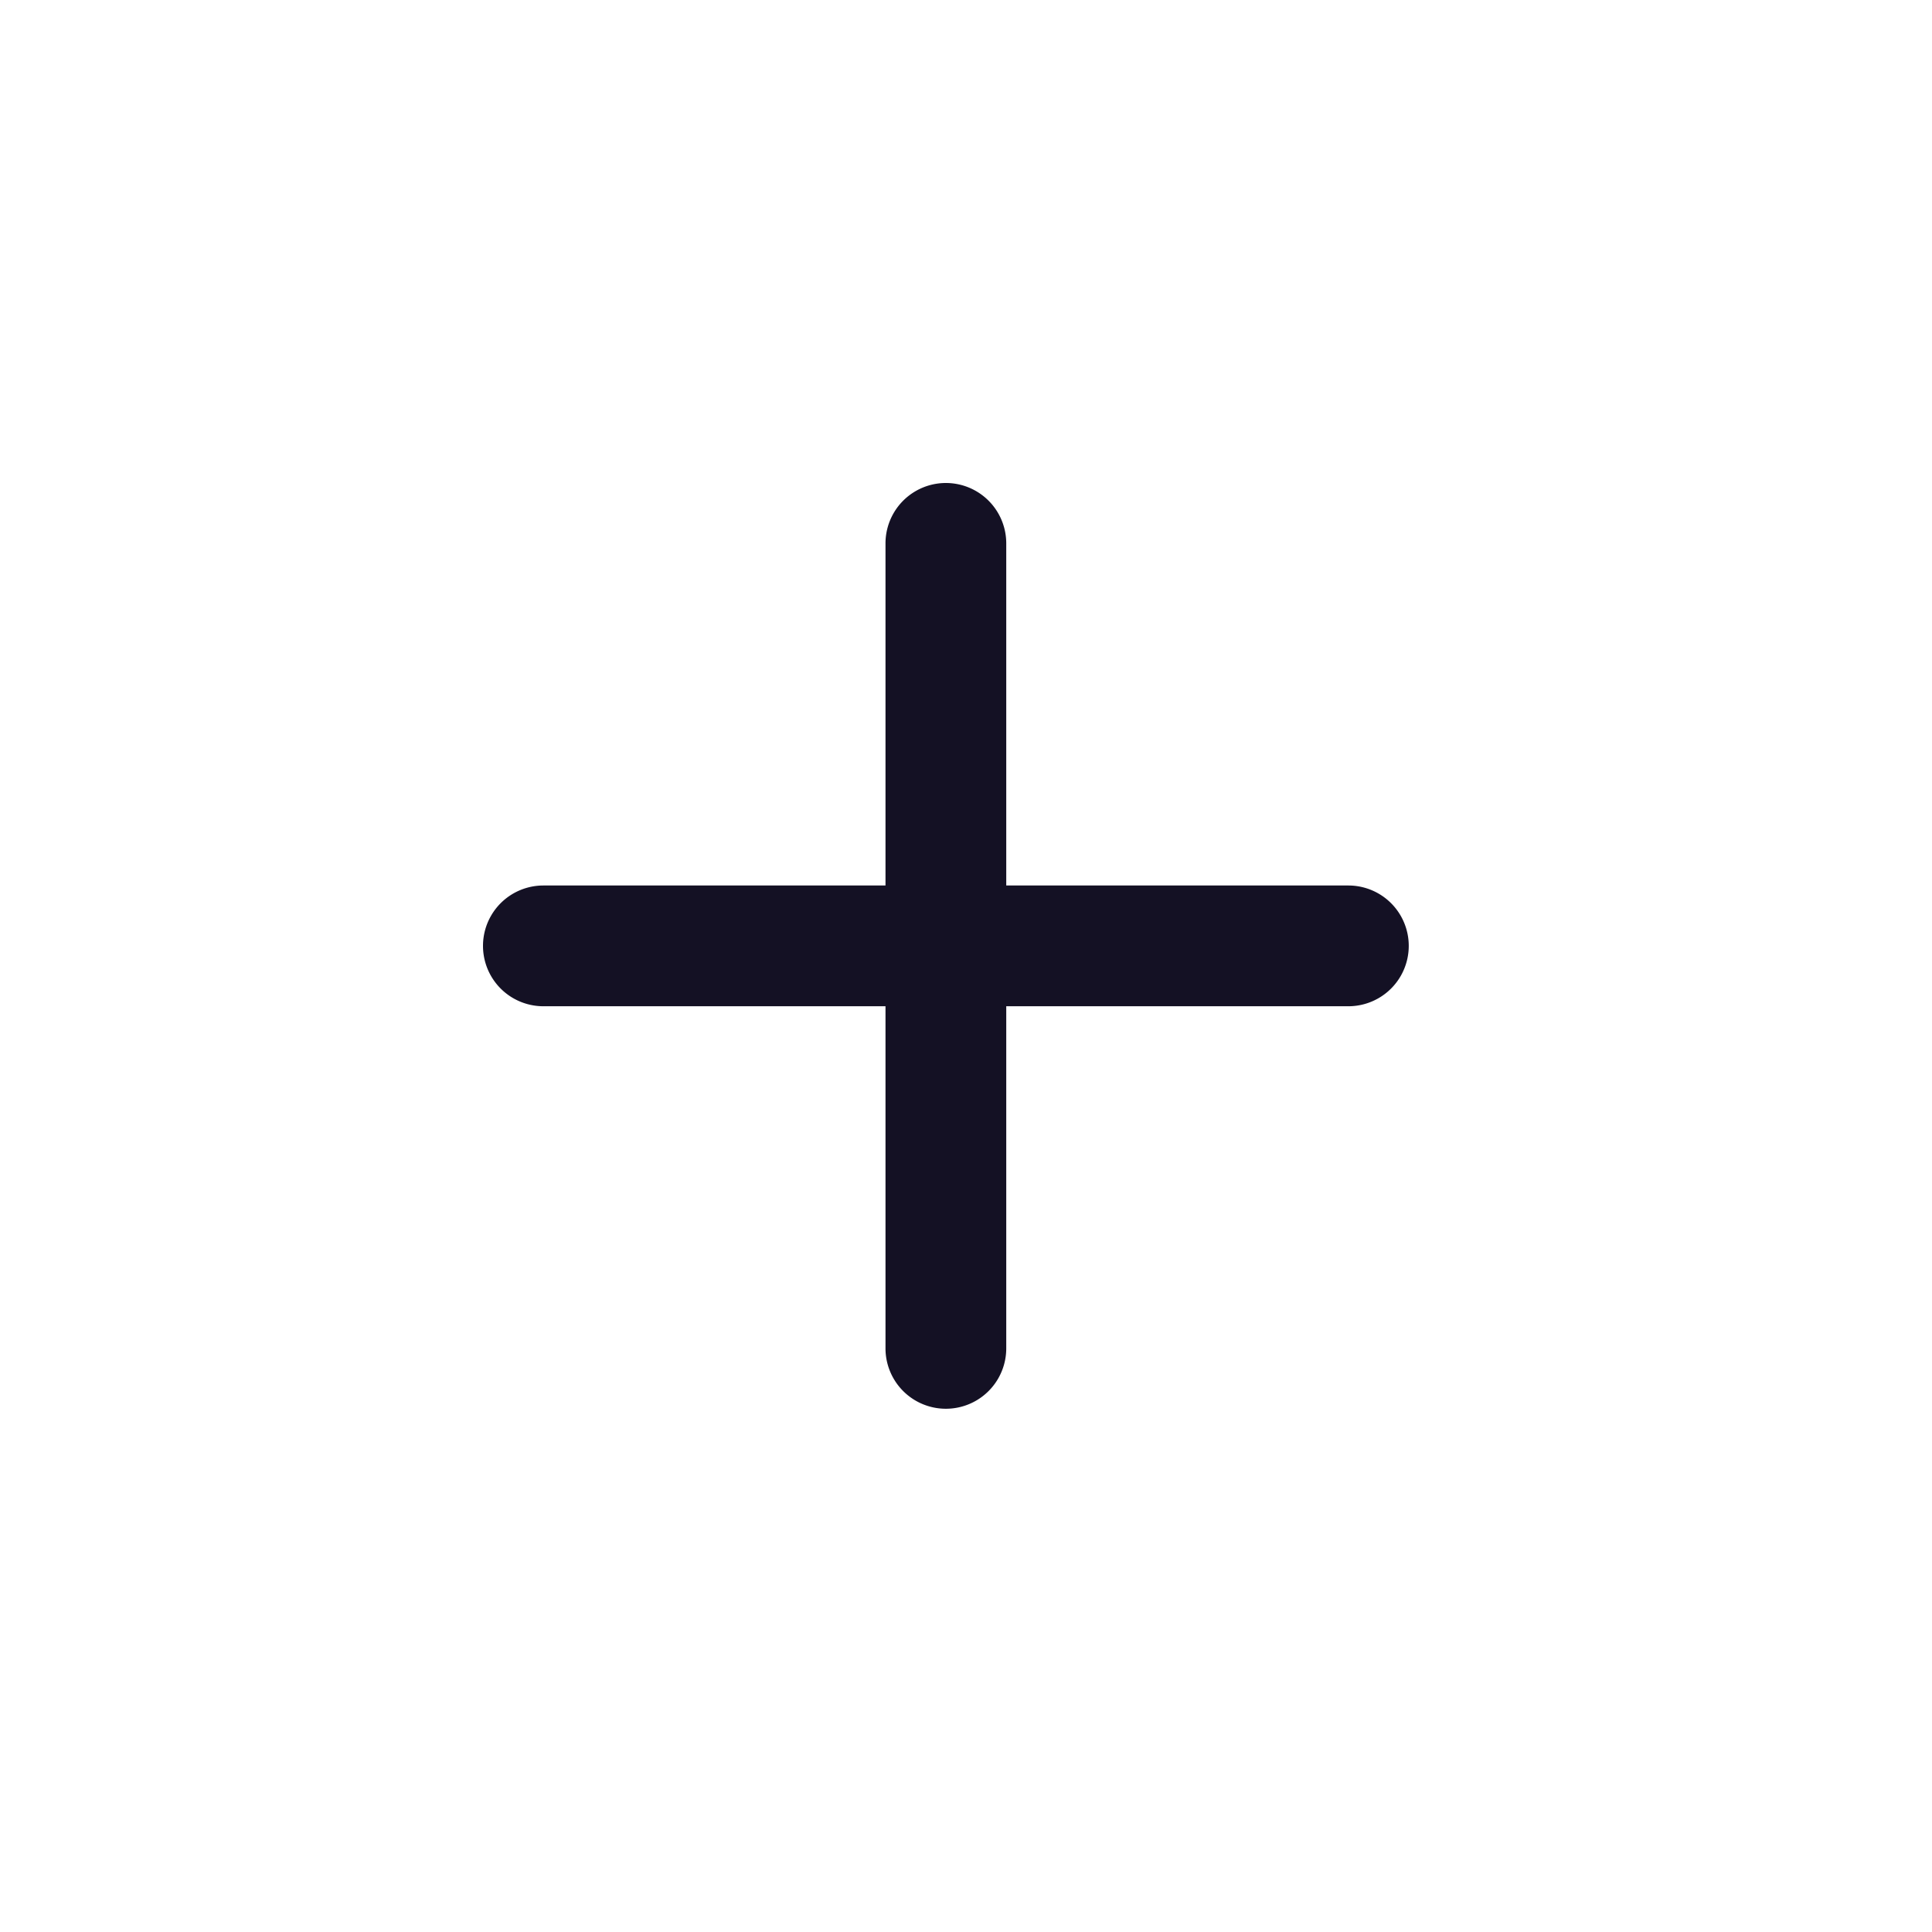 <?xml version="1.0" encoding="utf-8"?>
<svg width="800px" height="800px" viewBox="0 0 24 24" id="_24x24_On_Light_Plus" data-name="24x24/On Light/Plus" xmlns="http://www.w3.org/2000/svg">
  <rect id="view-box" width="24" height="24" fill="#141124" opacity="0"/>
  <path id="Shape" d="M5,10.75V6.5H.75A.75.75,0,0,1,.75,5H5V.75a.75.75,0,0,1,1.5,0V5h4.25a.75.75,0,1,1,0,1.5H6.5v4.25a.75.75,0,1,1-1.5,0Z" transform="translate(6 6)" fill="#141124"/>
</svg>